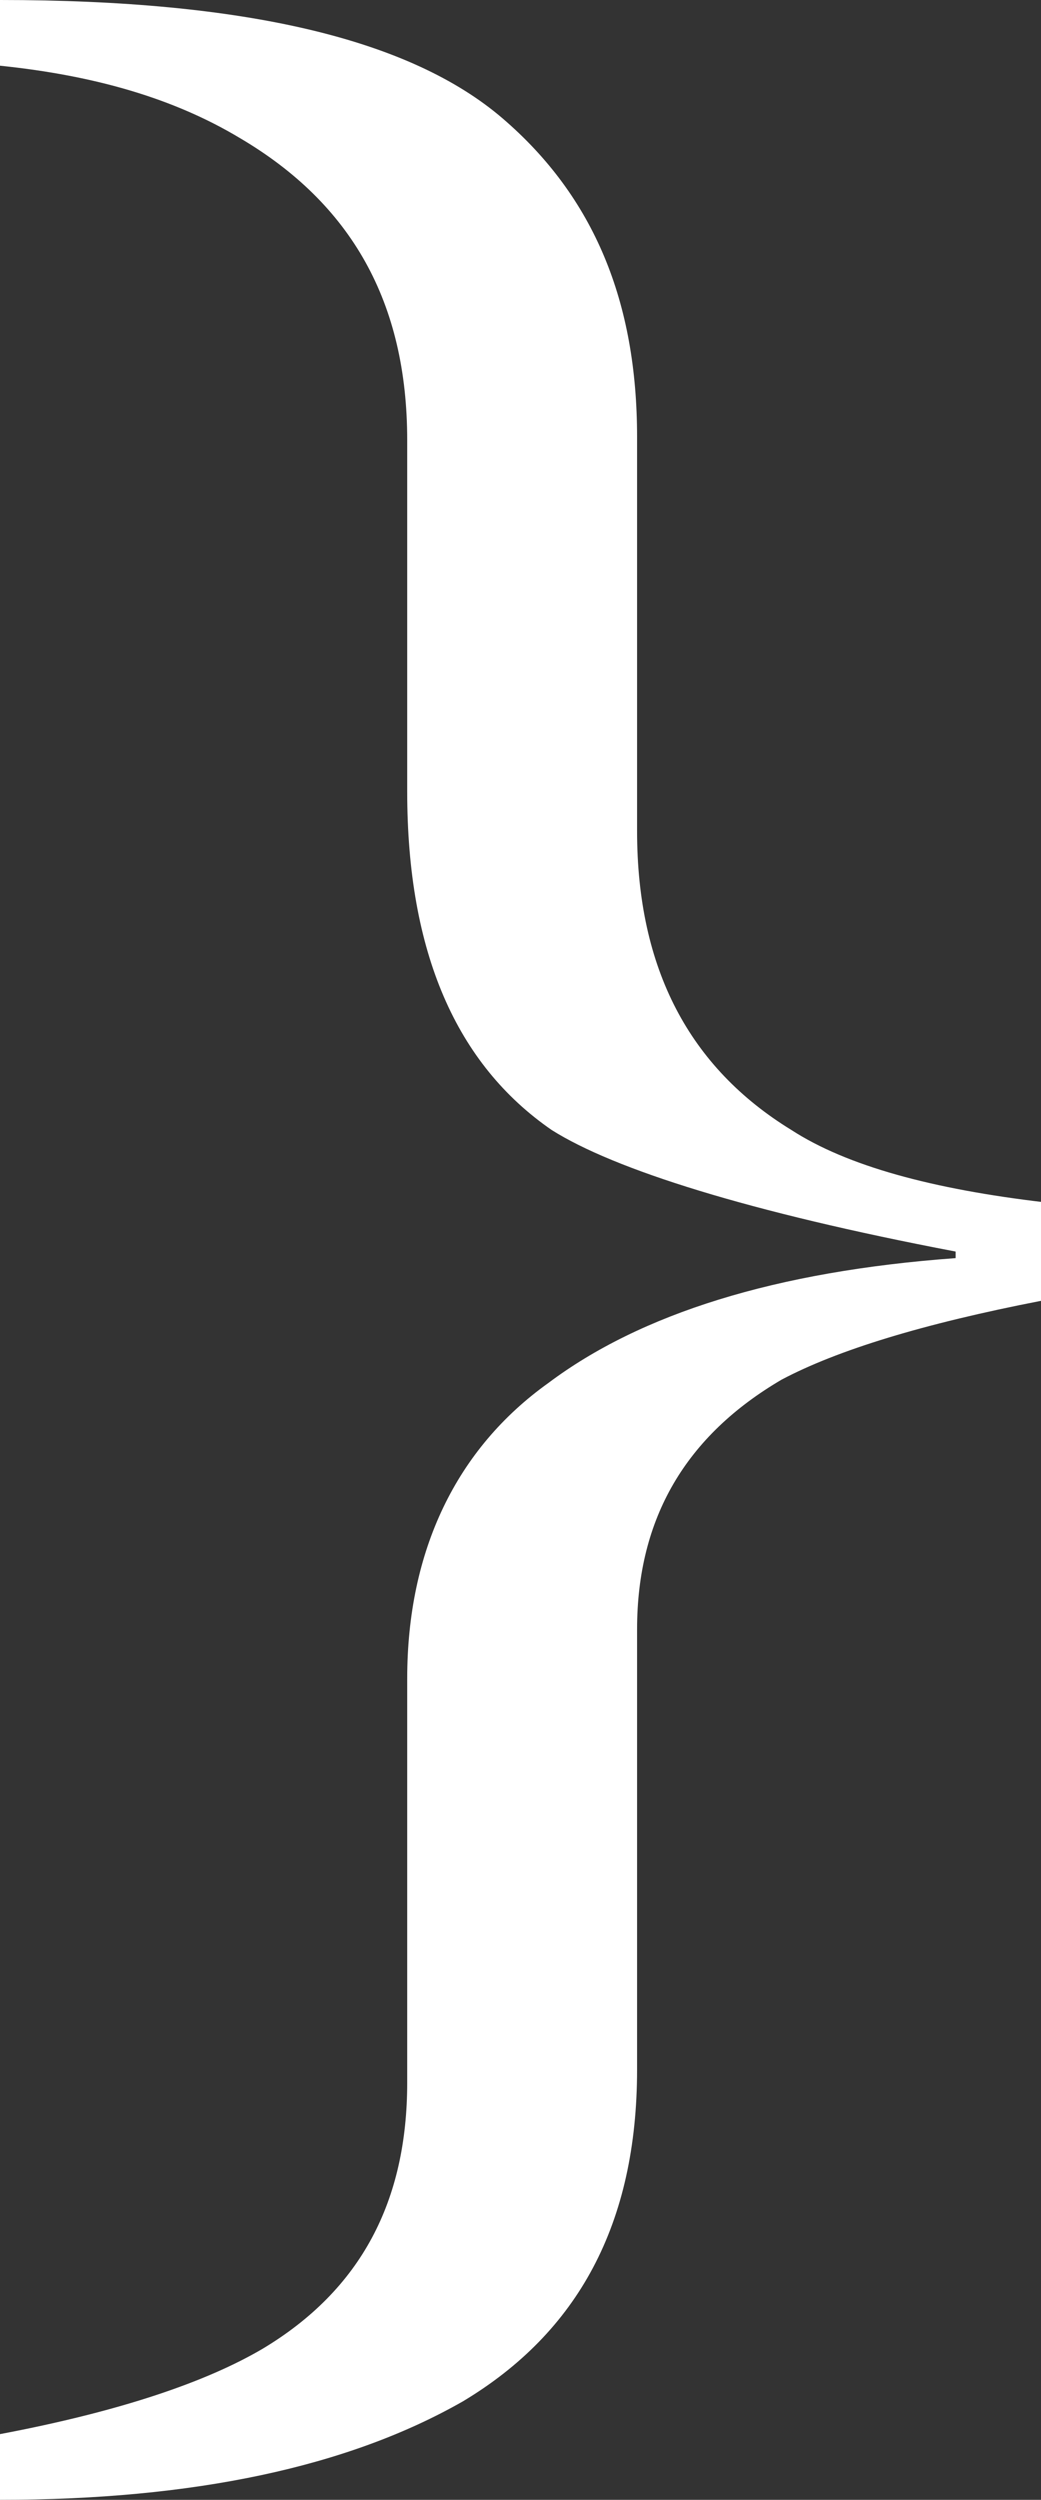 <?xml version="1.0" encoding="UTF-8"?>
<svg xmlns="http://www.w3.org/2000/svg" width="31.7" height="76.1" version="1.1" viewBox="0 0 31.7 76.1">
  <rect x="0" y="0" width="31.7" height="76.1" fill="#333333" stroke="none"/>
  <defs>
    <style>
      .cls-1 {
        fill: #fff;
      }
    </style>
  </defs>
  <!-- Generator: Adobe Illustrator 28.6.0, SVG Export Plug-In . SVG Version: 1.2.0 Build 709)  -->
  <g>
    <g id="_圖層_1" data-name="圖層_1">
      <path class="cls-1" d="M31.7,39.6c-3.6.7-6.2,1.5-7.9,2.4-2.9,1.7-4.4,4.2-4.4,7.6v13.4c0,4.7-1.8,8-5.3,10.1-3.5,2-8.2,3-14.1,3v-2c3.7-.7,6.3-1.6,8-2.6,3-1.8,4.4-4.5,4.4-8.1v-12.3c0-3.9,1.5-7,4.3-9,2.8-2.1,6.9-3.4,12.4-3.8v-.2c-6.3-1.2-10.4-2.5-12.3-3.7-2.9-2-4.4-5.4-4.4-10.3v-10.7c0-4.2-1.7-7.2-5.1-9.2C5.3,3,2.9,2.3,0,2V0c7.5,0,12.5,1.2,15.3,3.6s4.1,5.6,4.1,9.7v12c0,4.2,1.6,7.2,4.7,9.1,1.7,1.1,4.3,1.8,7.7,2.2v3.2Z"/>
    </g>
  </g>
</svg>
